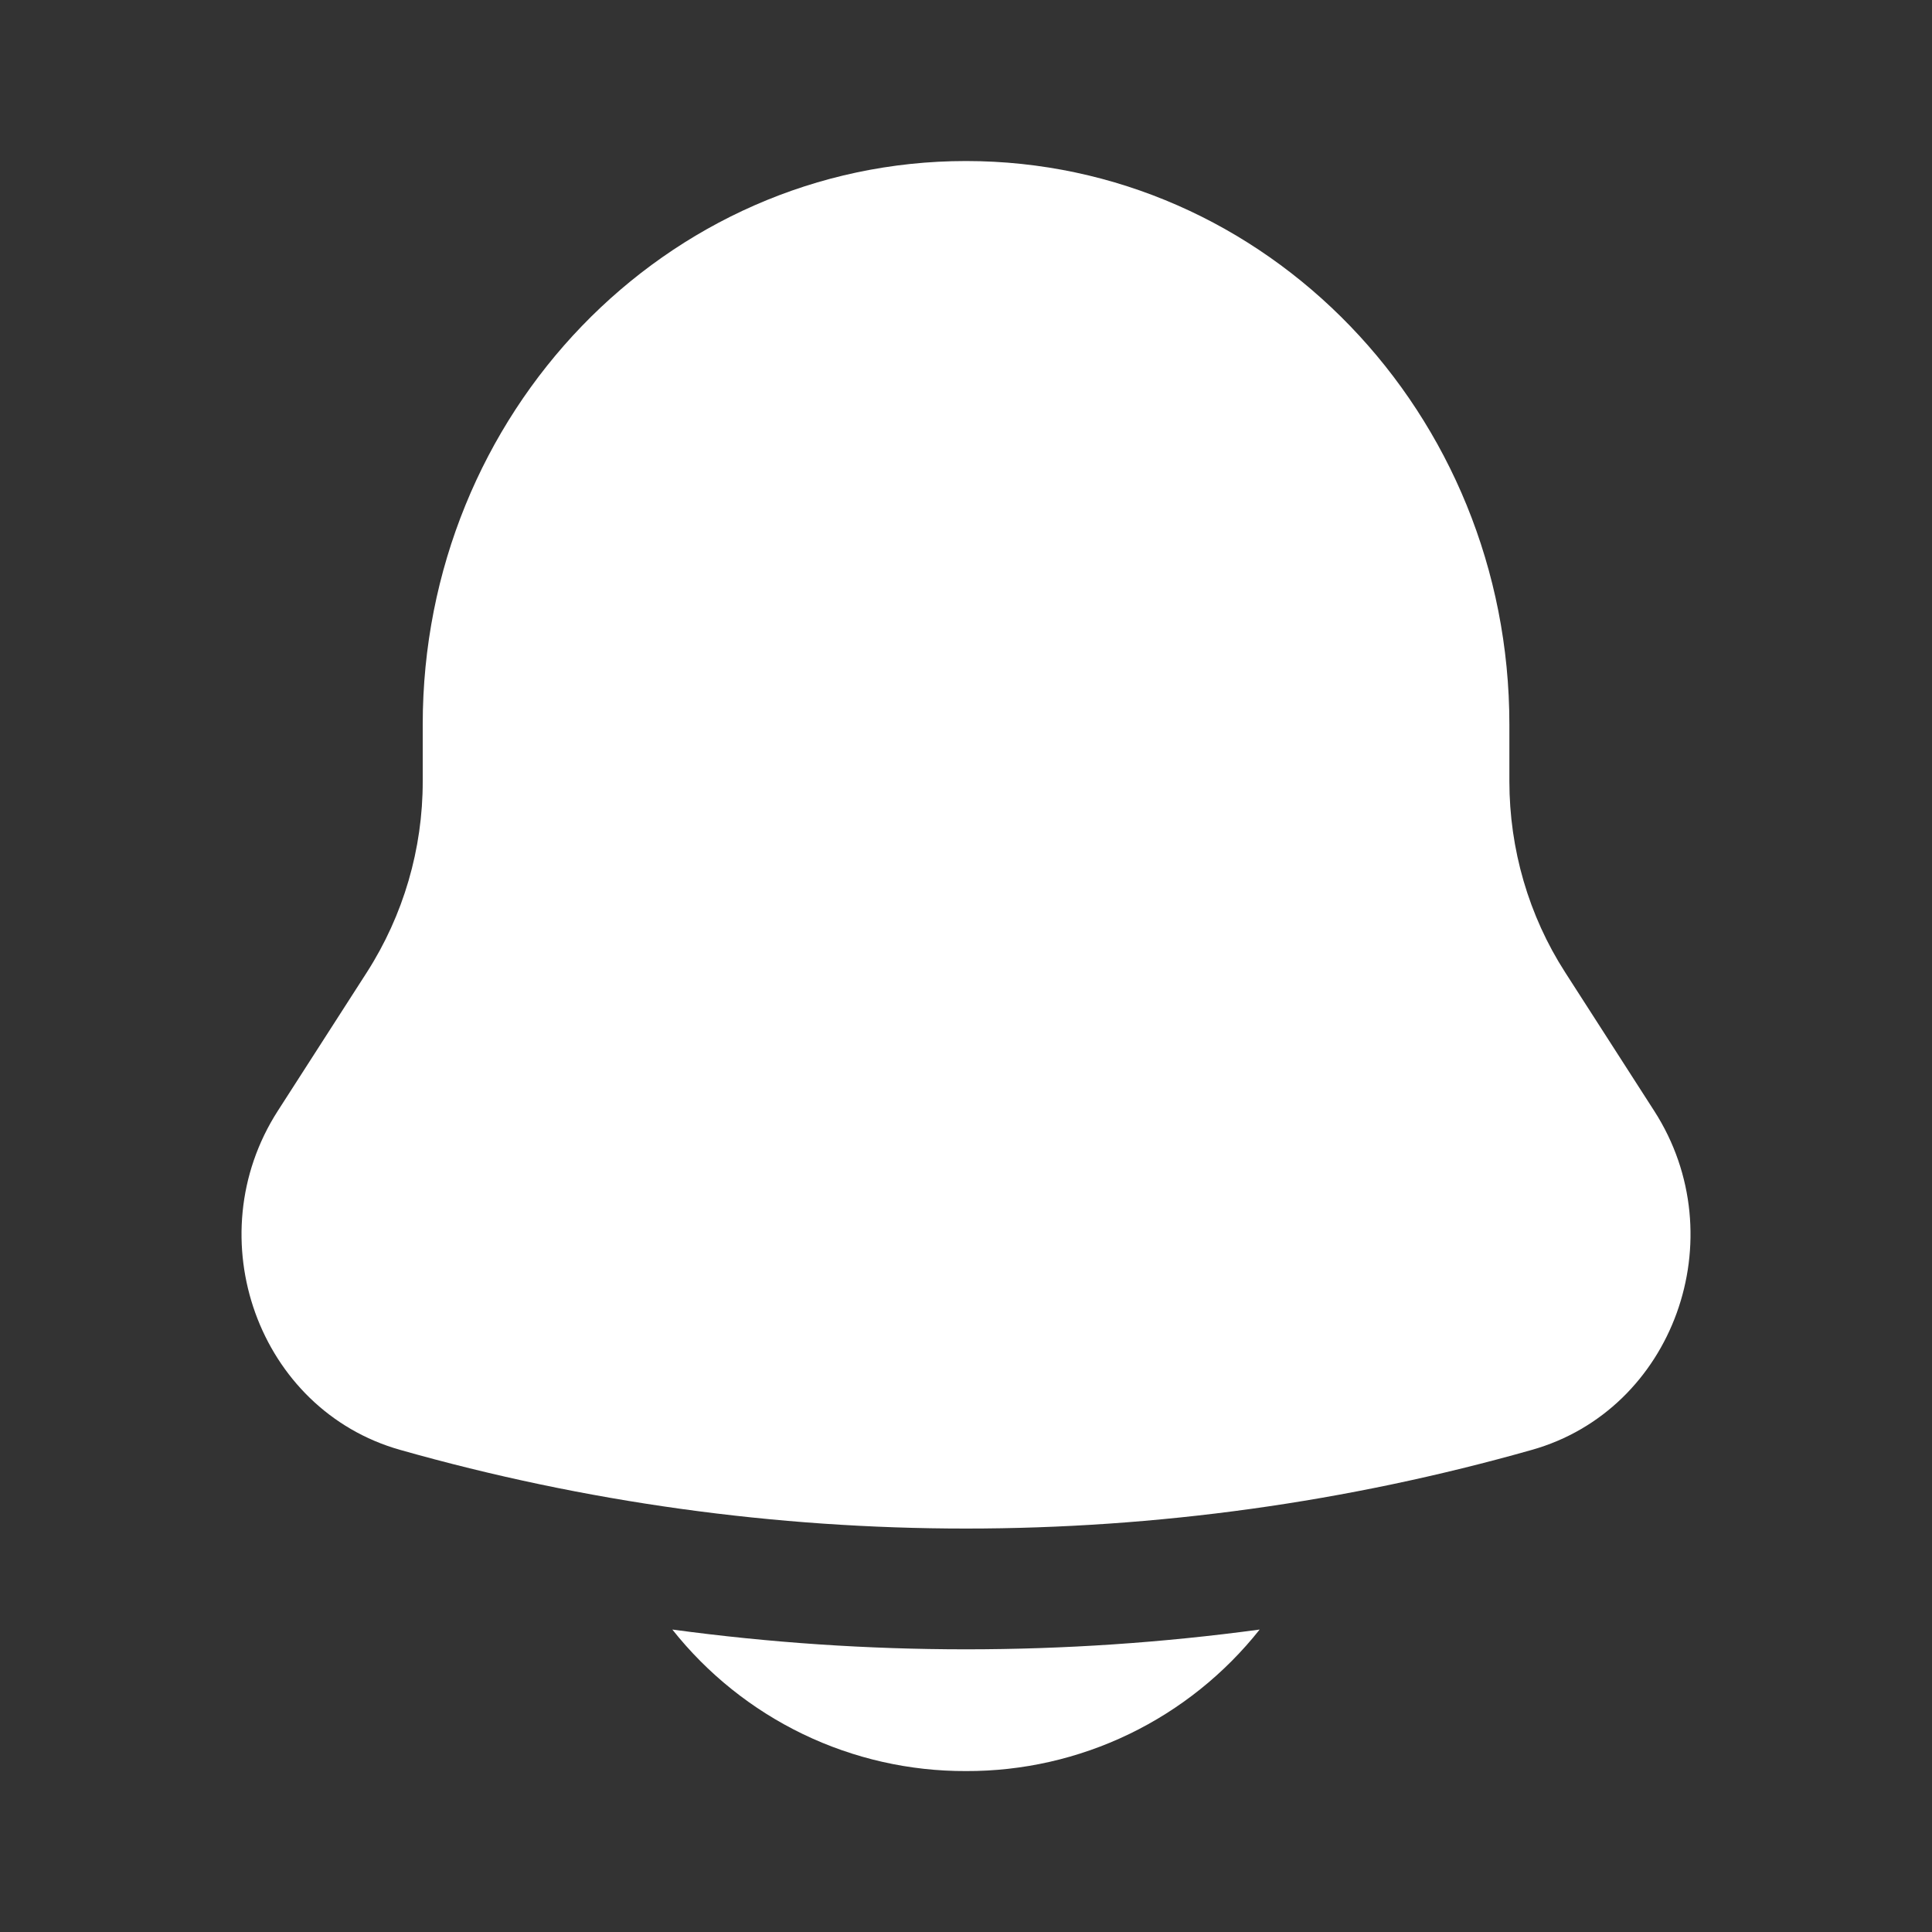 <svg width="20" height="20" viewBox="0 0 20 20" fill="none" xmlns="http://www.w3.org/2000/svg">
<rect x="0" y="0" width="20" height="20" fill="#333333" stroke="none"/>
<path d="M6.96 16.869C7.323 17.327 7.785 17.697 8.311 17.951C8.838 18.205 9.415 18.336 10 18.334C10.585 18.336 11.162 18.205 11.689 17.951C12.215 17.697 12.677 17.327 13.04 16.869C11.023 17.142 8.977 17.142 6.96 16.869ZM15.625 7.5V8.087C15.625 8.791 15.825 9.479 16.202 10.065L17.125 11.501C17.968 12.813 17.324 14.595 15.858 15.009C12.028 16.095 7.972 16.095 4.142 15.009C2.676 14.595 2.033 12.813 2.875 11.501L3.798 10.065C4.176 9.475 4.377 8.788 4.376 8.087V7.5C4.376 4.279 6.894 1.667 10 1.667C13.106 1.667 15.625 4.279 15.625 7.5Z" fill="white"/>
</svg>
